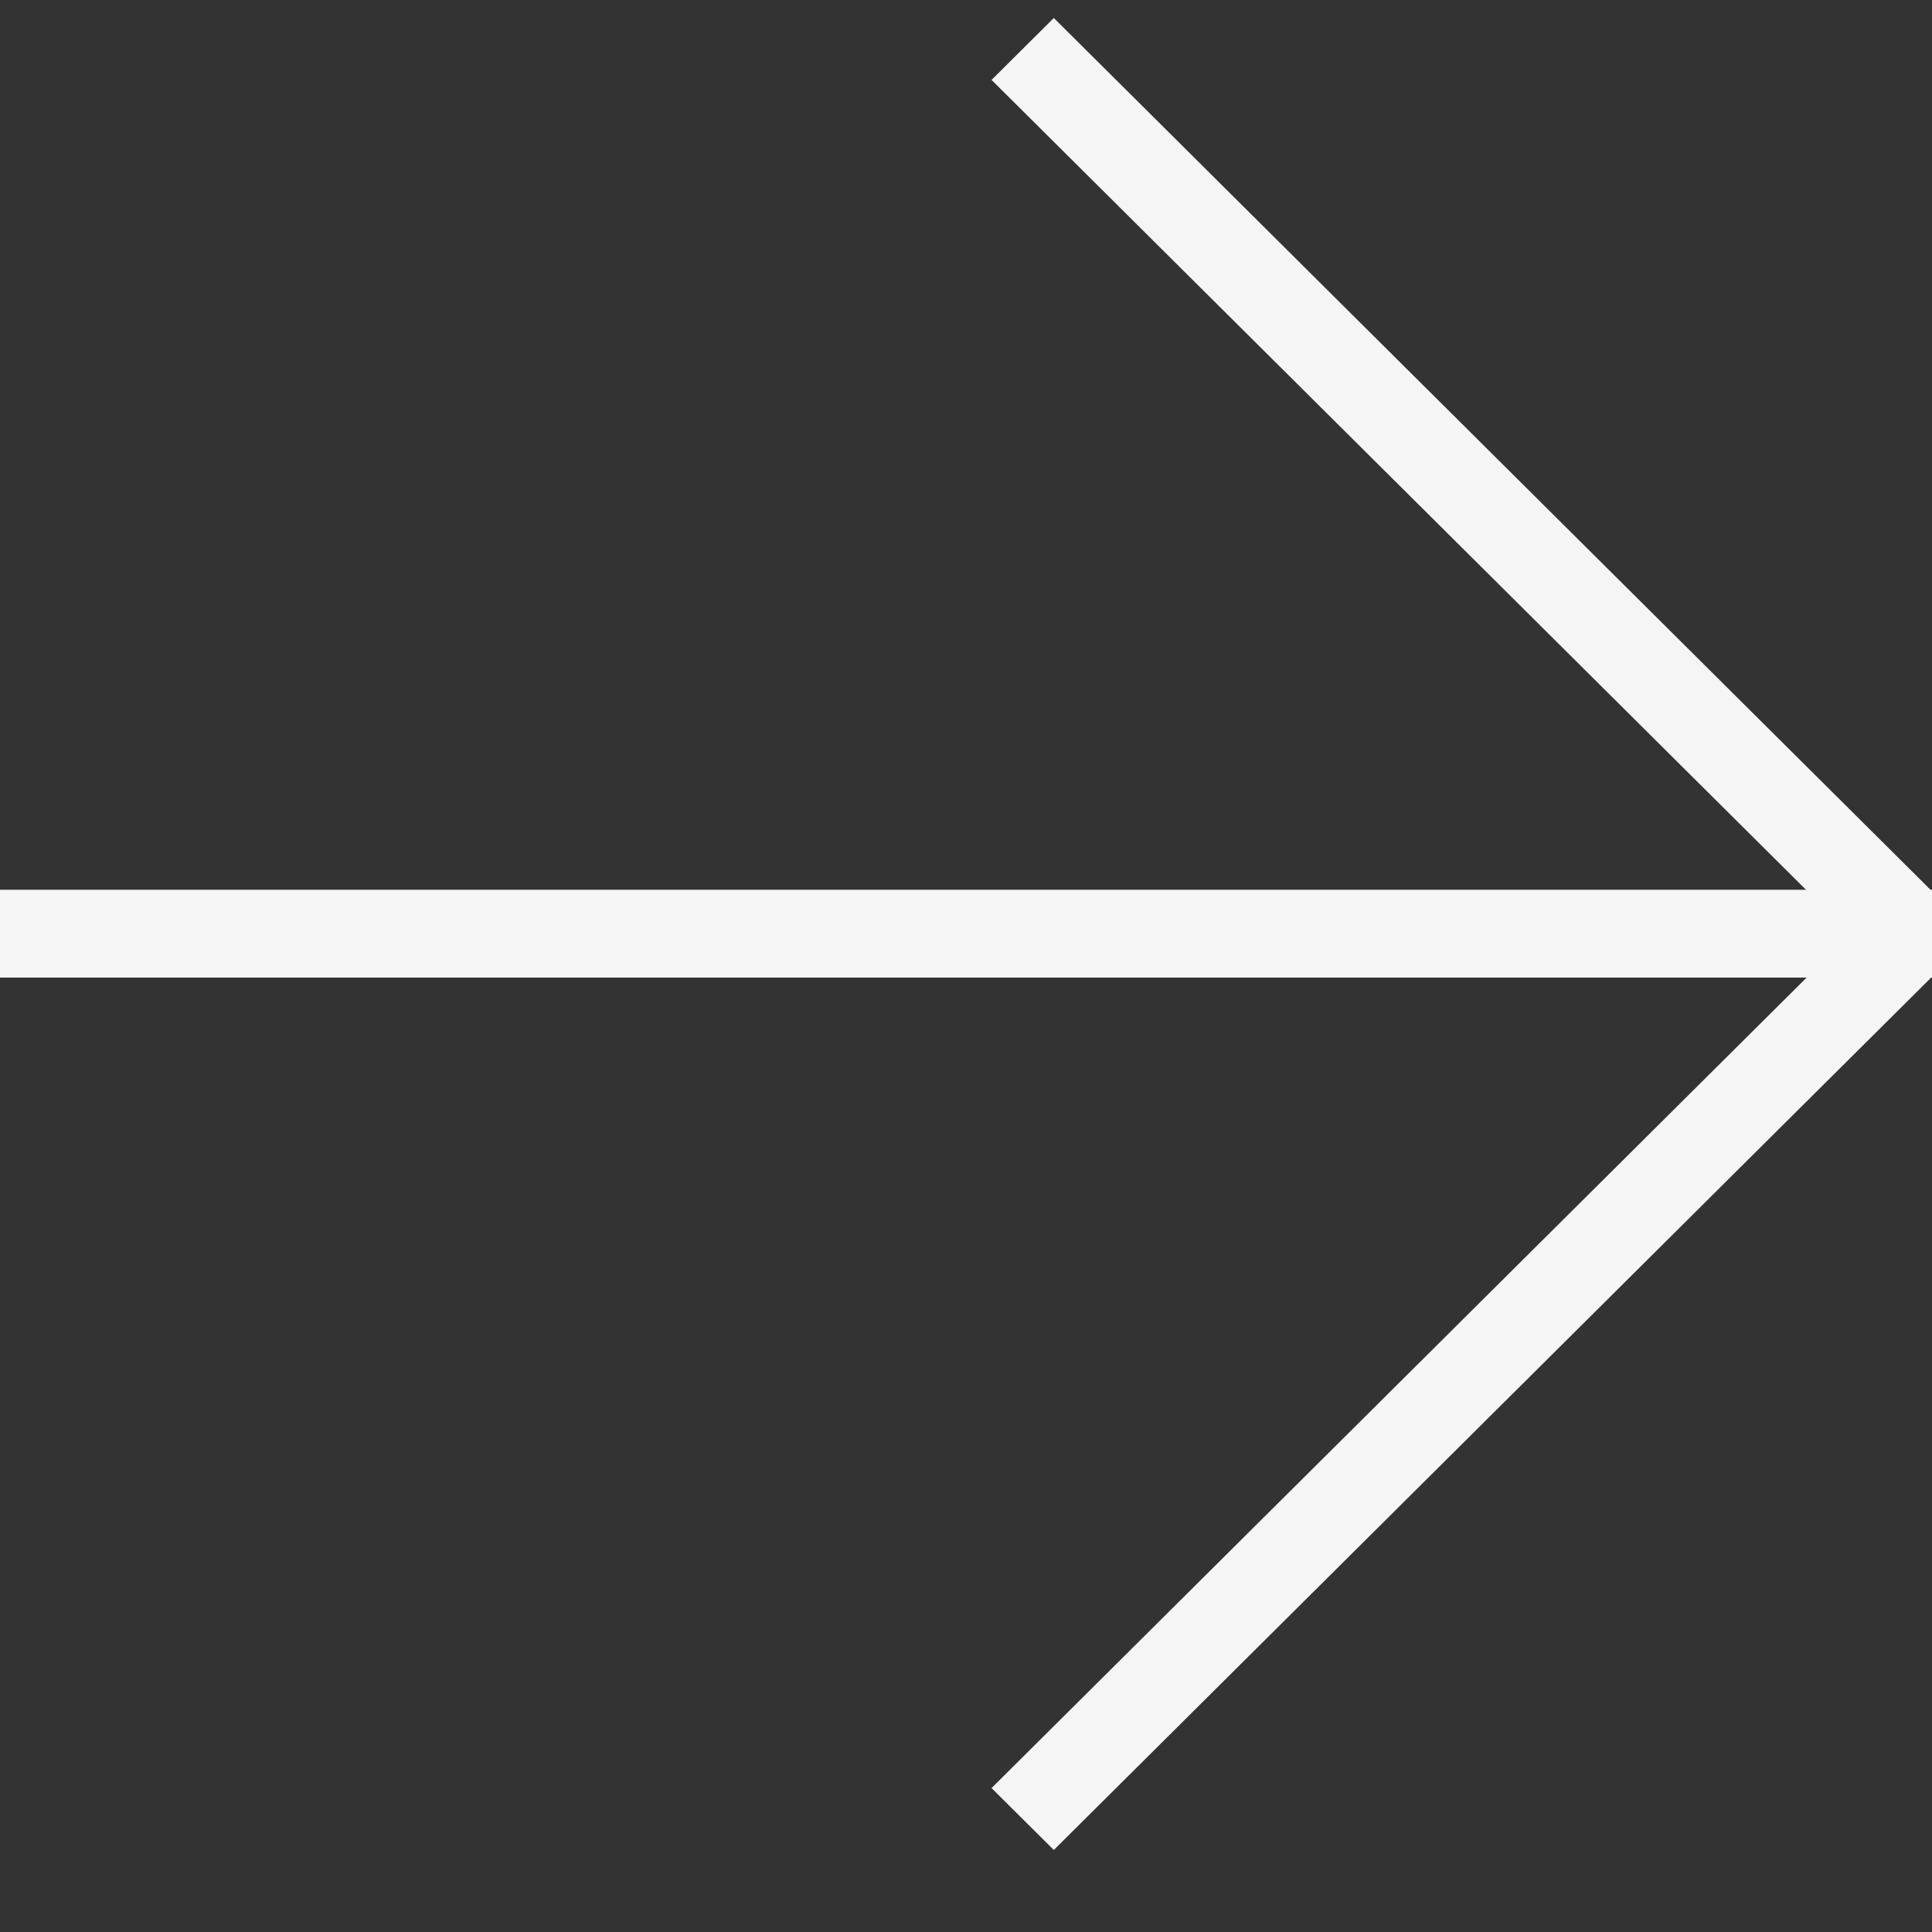 <svg width="22" height="22" viewBox="0 0 22 22" fill="none" xmlns="http://www.w3.org/2000/svg">
<rect x="0" y="0" width="22" height="22" fill="#333333" stroke="none"/>
<line y1="10.632" x2="22" y2="10.632" stroke="#F5F5F5"/>
<line y1="-0.5" x2="14.095" y2="-0.5" transform="matrix(0.709 -0.705 0.709 0.705 12 21.066)" stroke="#F5F5F5"/>
<line y1="-0.5" x2="14.095" y2="-0.5" transform="matrix(0.709 0.705 0.709 -0.705 12 0.205)" stroke="#F5F5F5"/>
</svg>
